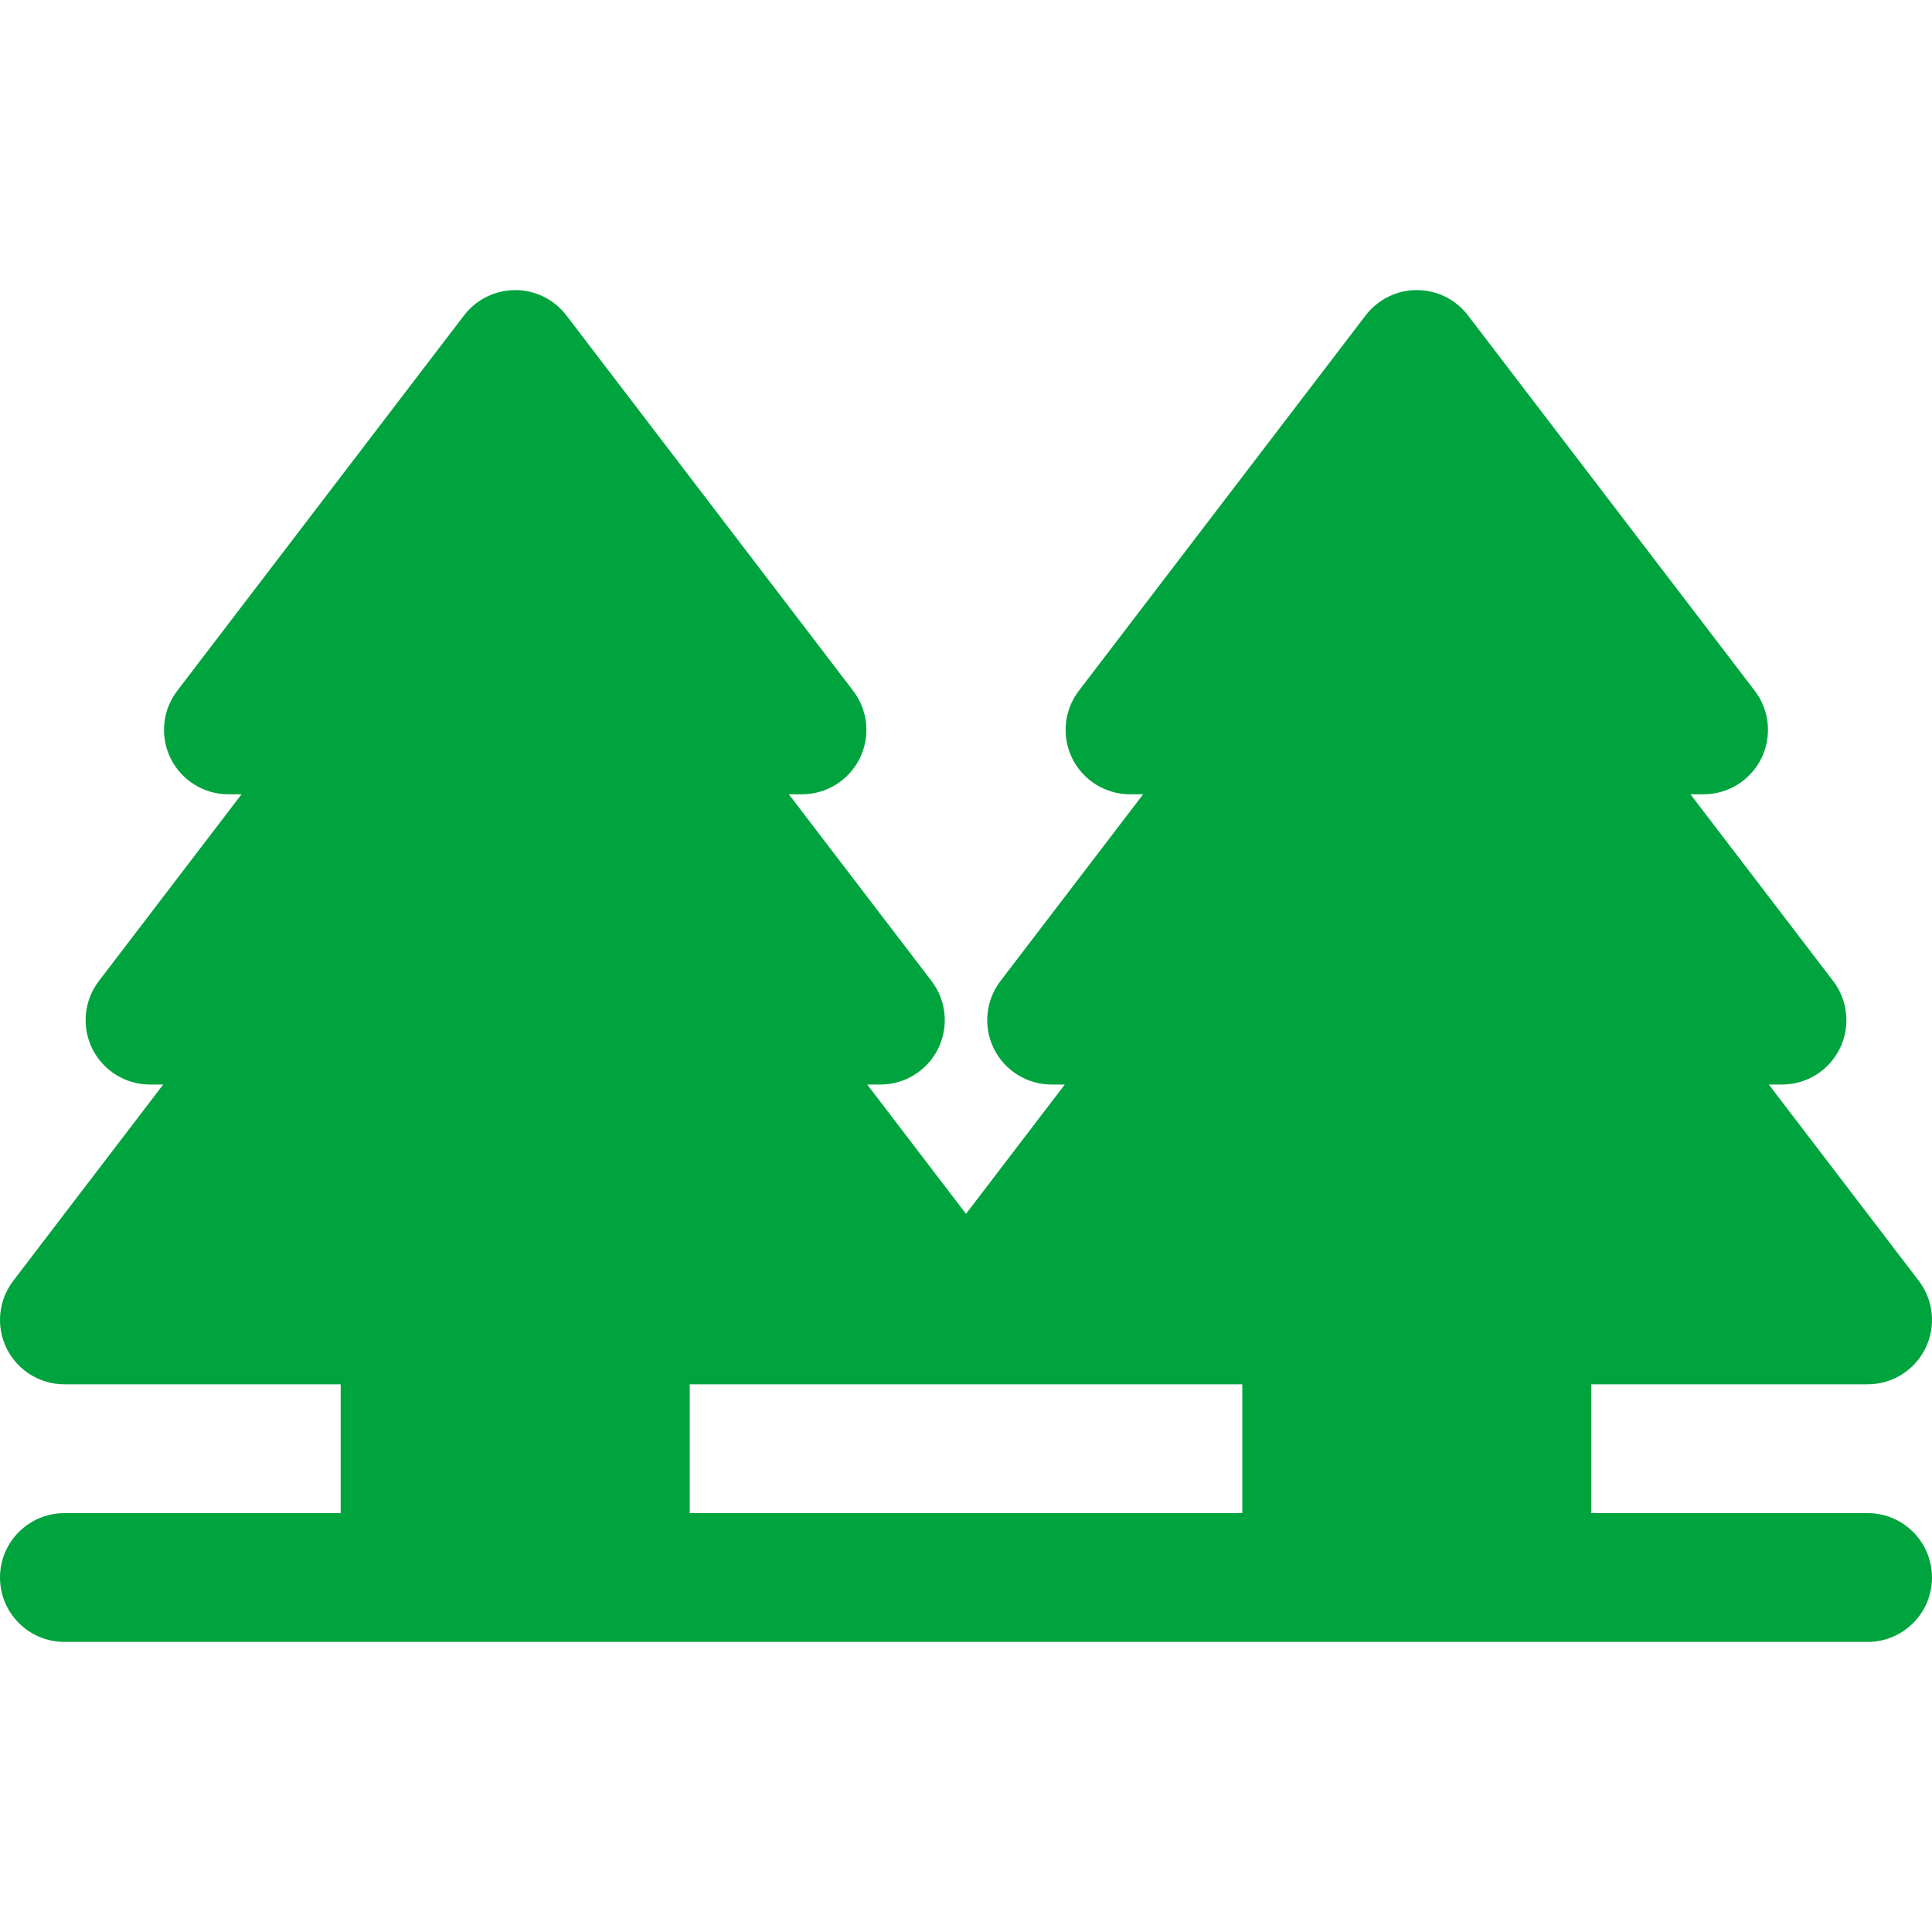 <?xml version="1.0" encoding="utf-8"?>
<!-- Ikona pochodzi ze strony jedziemyDalej.eu, (C) Marcin Chuć 2025 -->
<!-- Generator: Adobe Illustrator 16.0.0, SVG Export Plug-In . SVG Version: 6.00 Build 0)  -->
<!DOCTYPE svg PUBLIC "-//W3C//DTD SVG 1.1//EN" "http://www.w3.org/Graphics/SVG/1.1/DTD/svg11.dtd">
<svg version="1.1" id="Layer_1" xmlns="http://www.w3.org/2000/svg" xmlns:xlink="http://www.w3.org/1999/xlink" x="0px" y="0px"
	 width="512px" height="512px" viewBox="0 0 512 512" enable-background="new 0 0 512 512" xml:space="preserve">
<path fill="#00A43E" d="M494.934,400.992h-73.217v-34.133h73.217c6.49,0,12.42-3.684,15.299-9.5
	c2.875-5.824,2.205-12.766-1.736-17.926l-39.742-52.018h3.492c6.49,0,12.42-3.684,15.299-9.5c2.875-5.824,2.205-12.766-1.736-17.926
	l-37.822-49.497h3.48c6.49,0,12.42-3.684,15.301-9.5c2.873-5.824,2.203-12.766-1.738-17.926l-76-99.482
	c-3.23-4.227-8.246-6.711-13.563-6.711s-10.334,2.484-13.563,6.711L285.9,183.067c-3.941,5.16-4.613,12.102-1.738,17.926
	c2.879,5.816,8.809,9.5,15.301,9.5h3.482l-37.82,49.497c-3.941,5.16-4.611,12.102-1.736,17.926c2.879,5.816,8.807,9.5,15.299,9.5
	h3.492L256,321.682l-26.18-34.266h3.491c6.492,0,12.421-3.684,15.3-9.5c2.876-5.824,2.205-12.766-1.736-17.926l-37.821-49.497h3.479
	c6.491,0,12.421-3.684,15.3-9.5c2.875-5.824,2.204-12.766-1.737-17.926l-76-99.482c-3.229-4.227-8.246-6.711-13.563-6.711
	s-10.333,2.484-13.563,6.711l-76.004,99.482c-3.941,5.16-4.612,12.102-1.737,17.926c2.879,5.816,8.809,9.5,15.3,9.5h3.483
	L26.192,259.99c-3.941,5.16-4.612,12.102-1.737,17.926c2.879,5.816,8.808,9.5,15.3,9.5h3.491L3.504,339.434
	c-3.941,5.16-4.612,12.102-1.737,17.926c2.879,5.816,8.809,9.5,15.3,9.5h73.221v34.133H17.067C7.642,400.992,0,408.633,0,418.059
	s7.642,17.066,17.066,17.066h90.288h58.362h180.57h58.363h90.283c9.424,0,17.066-7.641,17.066-17.066
	S504.357,400.992,494.934,400.992z M329.221,400.992H182.783v-34.133H256h73.22V400.992z"/>
</svg>
